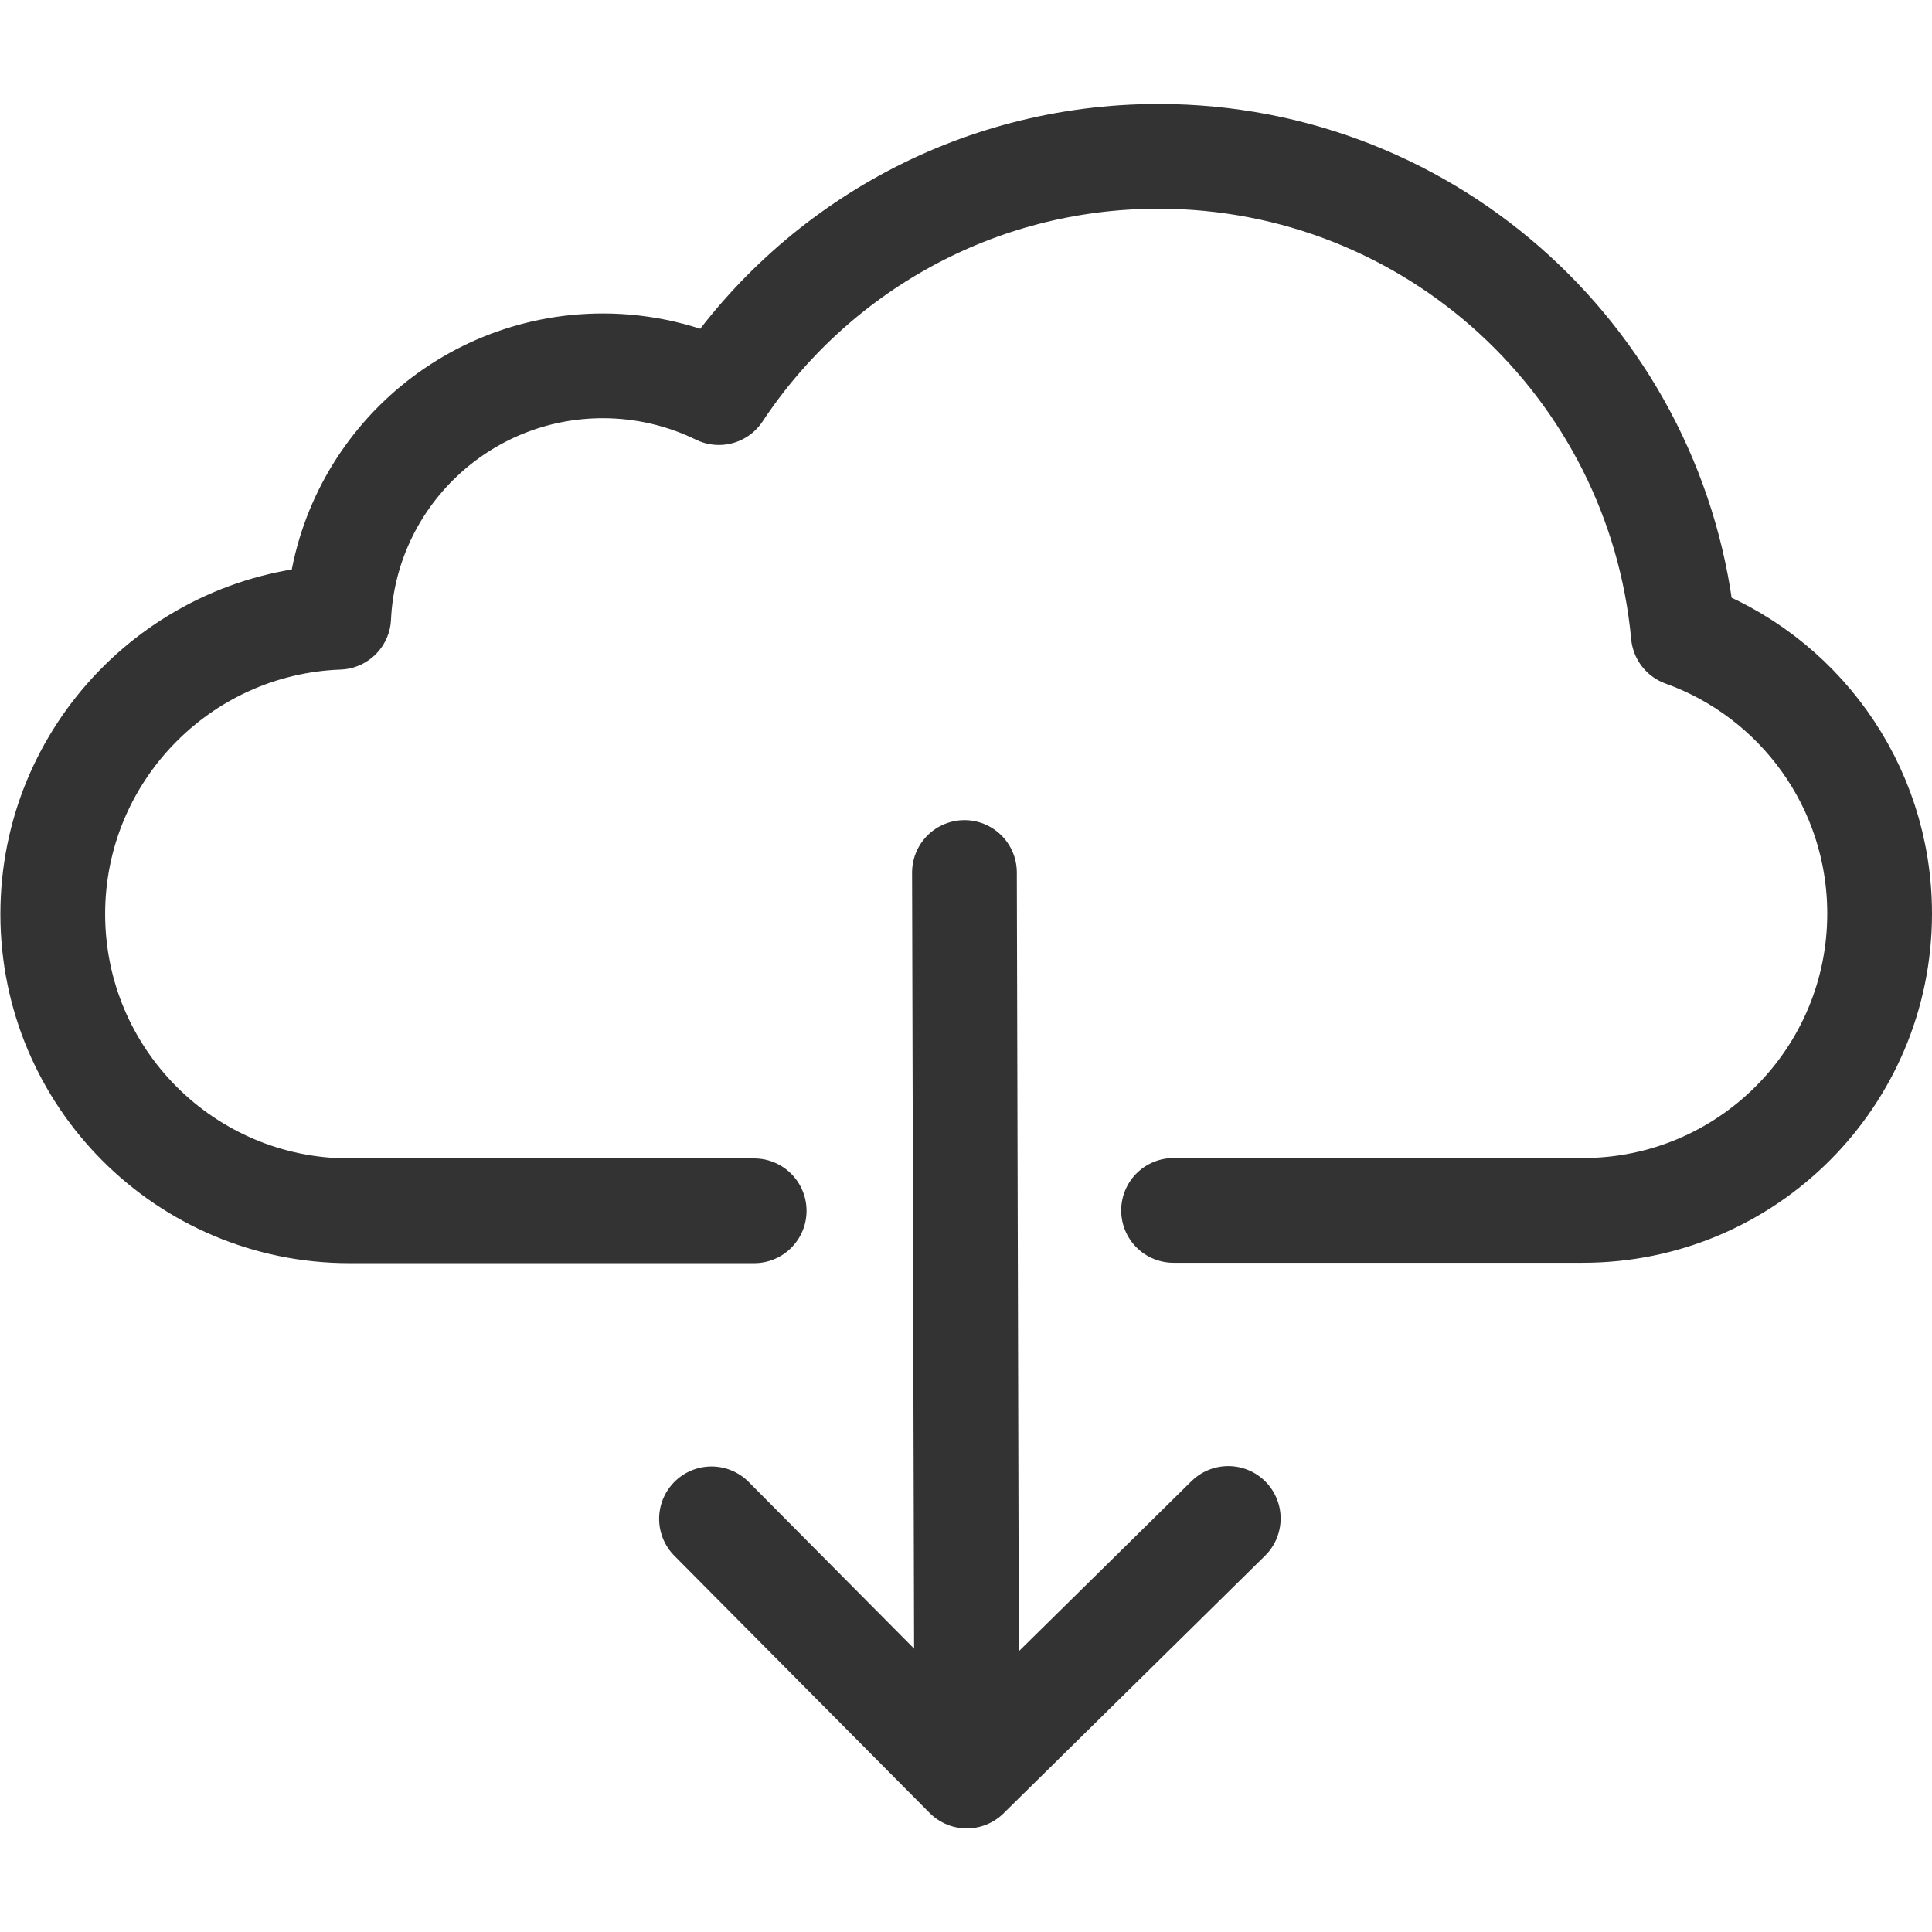 <?xml version="1.0" encoding="utf-8"?>
<!-- Generator: Adobe Illustrator 24.0.2, SVG Export Plug-In . SVG Version: 6.00 Build 0)  -->
<svg version="1.1" id="Layer_1" xmlns="http://www.w3.org/2000/svg" xmlns:xlink="http://www.w3.org/1999/xlink" x="0px" y="0px"
	 viewBox="0 0 498 498" style="enable-background:new 0 0 498 498;" xml:space="preserve">
<style type="text/css">
	.st0{fill:none;stroke:#333333;stroke-width:27;stroke-linecap:round;stroke-linejoin:round;stroke-miterlimit:10;}
</style>
<path class="st0" d="M302.5,312H408c42.3,0,76.5-34.3,76.5-76.5c0-33.2-21.1-61.4-50.6-72c-6.4-69.1-64.5-123.2-135.3-123.2
	c-47.3,0-89,24.2-113.3,60.9c-9-4.4-19.2-6.9-29.9-6.9c-36.5,0-66.4,28.7-68.1,64.8c-40.9,1.5-73.7,35.2-73.7,76.5
	c0,42.3,34.3,76.5,76.5,76.5h104.3"/>
<g>
	<line class="st0" x1="249.2" y1="455.3" x2="248.6" y2="224.9"/>
	<polyline class="st0" points="183.4,391.5 249.2,457.8 316.6,391.4 	"/>
</g>
</svg>
